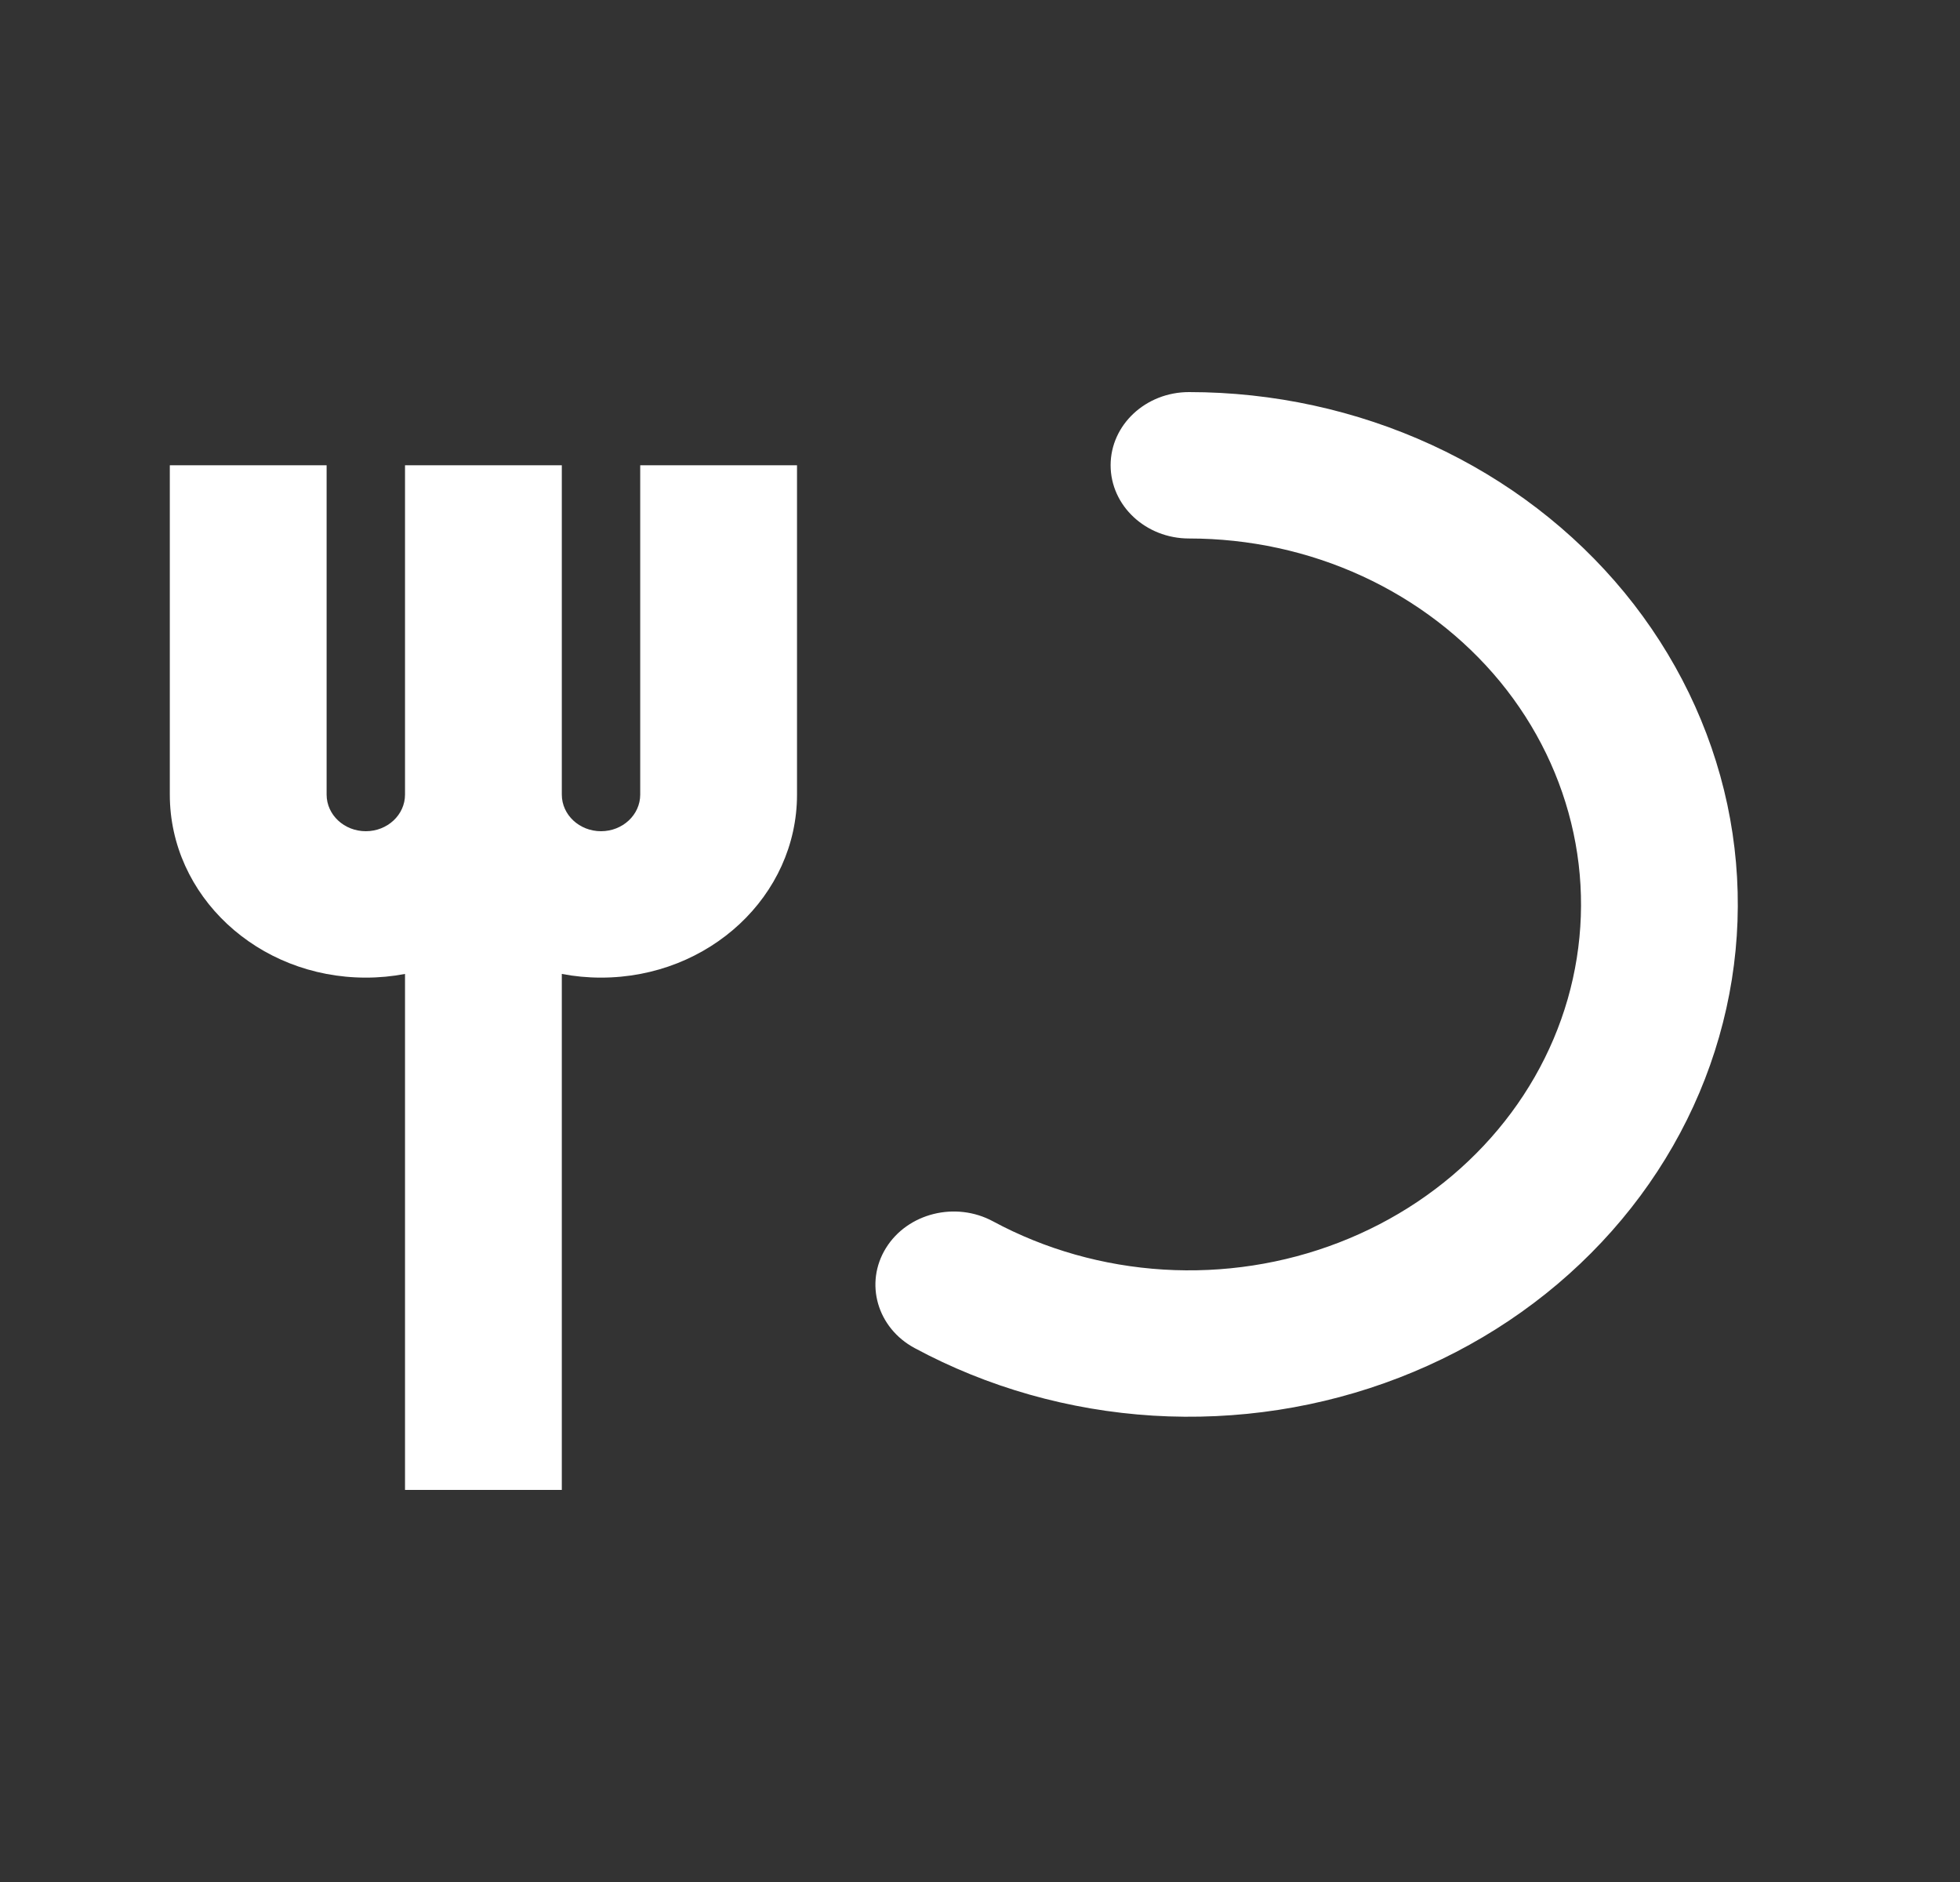<svg width="25" height="24" viewBox="0 0 25 24" fill="none" xmlns="http://www.w3.org/2000/svg">
<rect x="0" y="0" width="25" height="24" fill="#333333" stroke="none"/>
<path d="M15.166 5C14.614 5 14.166 5.418 14.166 5.933C14.166 6.449 14.614 6.867 15.166 6.867C15.933 6.867 16.69 7.031 17.378 7.348C18.065 7.665 18.666 8.125 19.133 8.692C19.6 9.26 19.92 9.921 20.07 10.623C20.22 11.325 20.194 12.05 19.996 12.741C19.797 13.433 19.431 14.072 18.925 14.61C18.419 15.149 17.788 15.571 17.079 15.845C16.371 16.119 15.604 16.237 14.839 16.19C14.074 16.143 13.33 15.933 12.666 15.575C12.188 15.317 11.576 15.47 11.3 15.916C11.024 16.363 11.188 16.934 11.666 17.191C12.596 17.692 13.637 17.987 14.708 18.053C15.78 18.118 16.853 17.953 17.845 17.569C18.837 17.186 19.721 16.595 20.429 15.841C21.137 15.088 21.65 14.192 21.927 13.224C22.205 12.256 22.241 11.242 22.032 10.259C21.822 9.276 21.373 8.351 20.72 7.556C20.066 6.761 19.225 6.117 18.262 5.674C17.299 5.231 16.24 5 15.166 5Z" fill="white"/>
<path d="M5.166 10.133C5.166 10.391 4.942 10.6 4.666 10.6C4.39 10.6 4.166 10.391 4.166 10.133V5.933H2.166V10.133C2.166 11.422 3.285 12.467 4.666 12.467C4.837 12.467 5.004 12.451 5.166 12.42V19H7.166V12.42C7.328 12.451 7.495 12.467 7.666 12.467C9.047 12.467 10.166 11.422 10.166 10.133V5.933H8.166V10.133C8.166 10.391 7.942 10.6 7.666 10.6C7.39 10.6 7.166 10.391 7.166 10.133V5.933H5.166V10.133Z" fill="white"/>
</svg>
